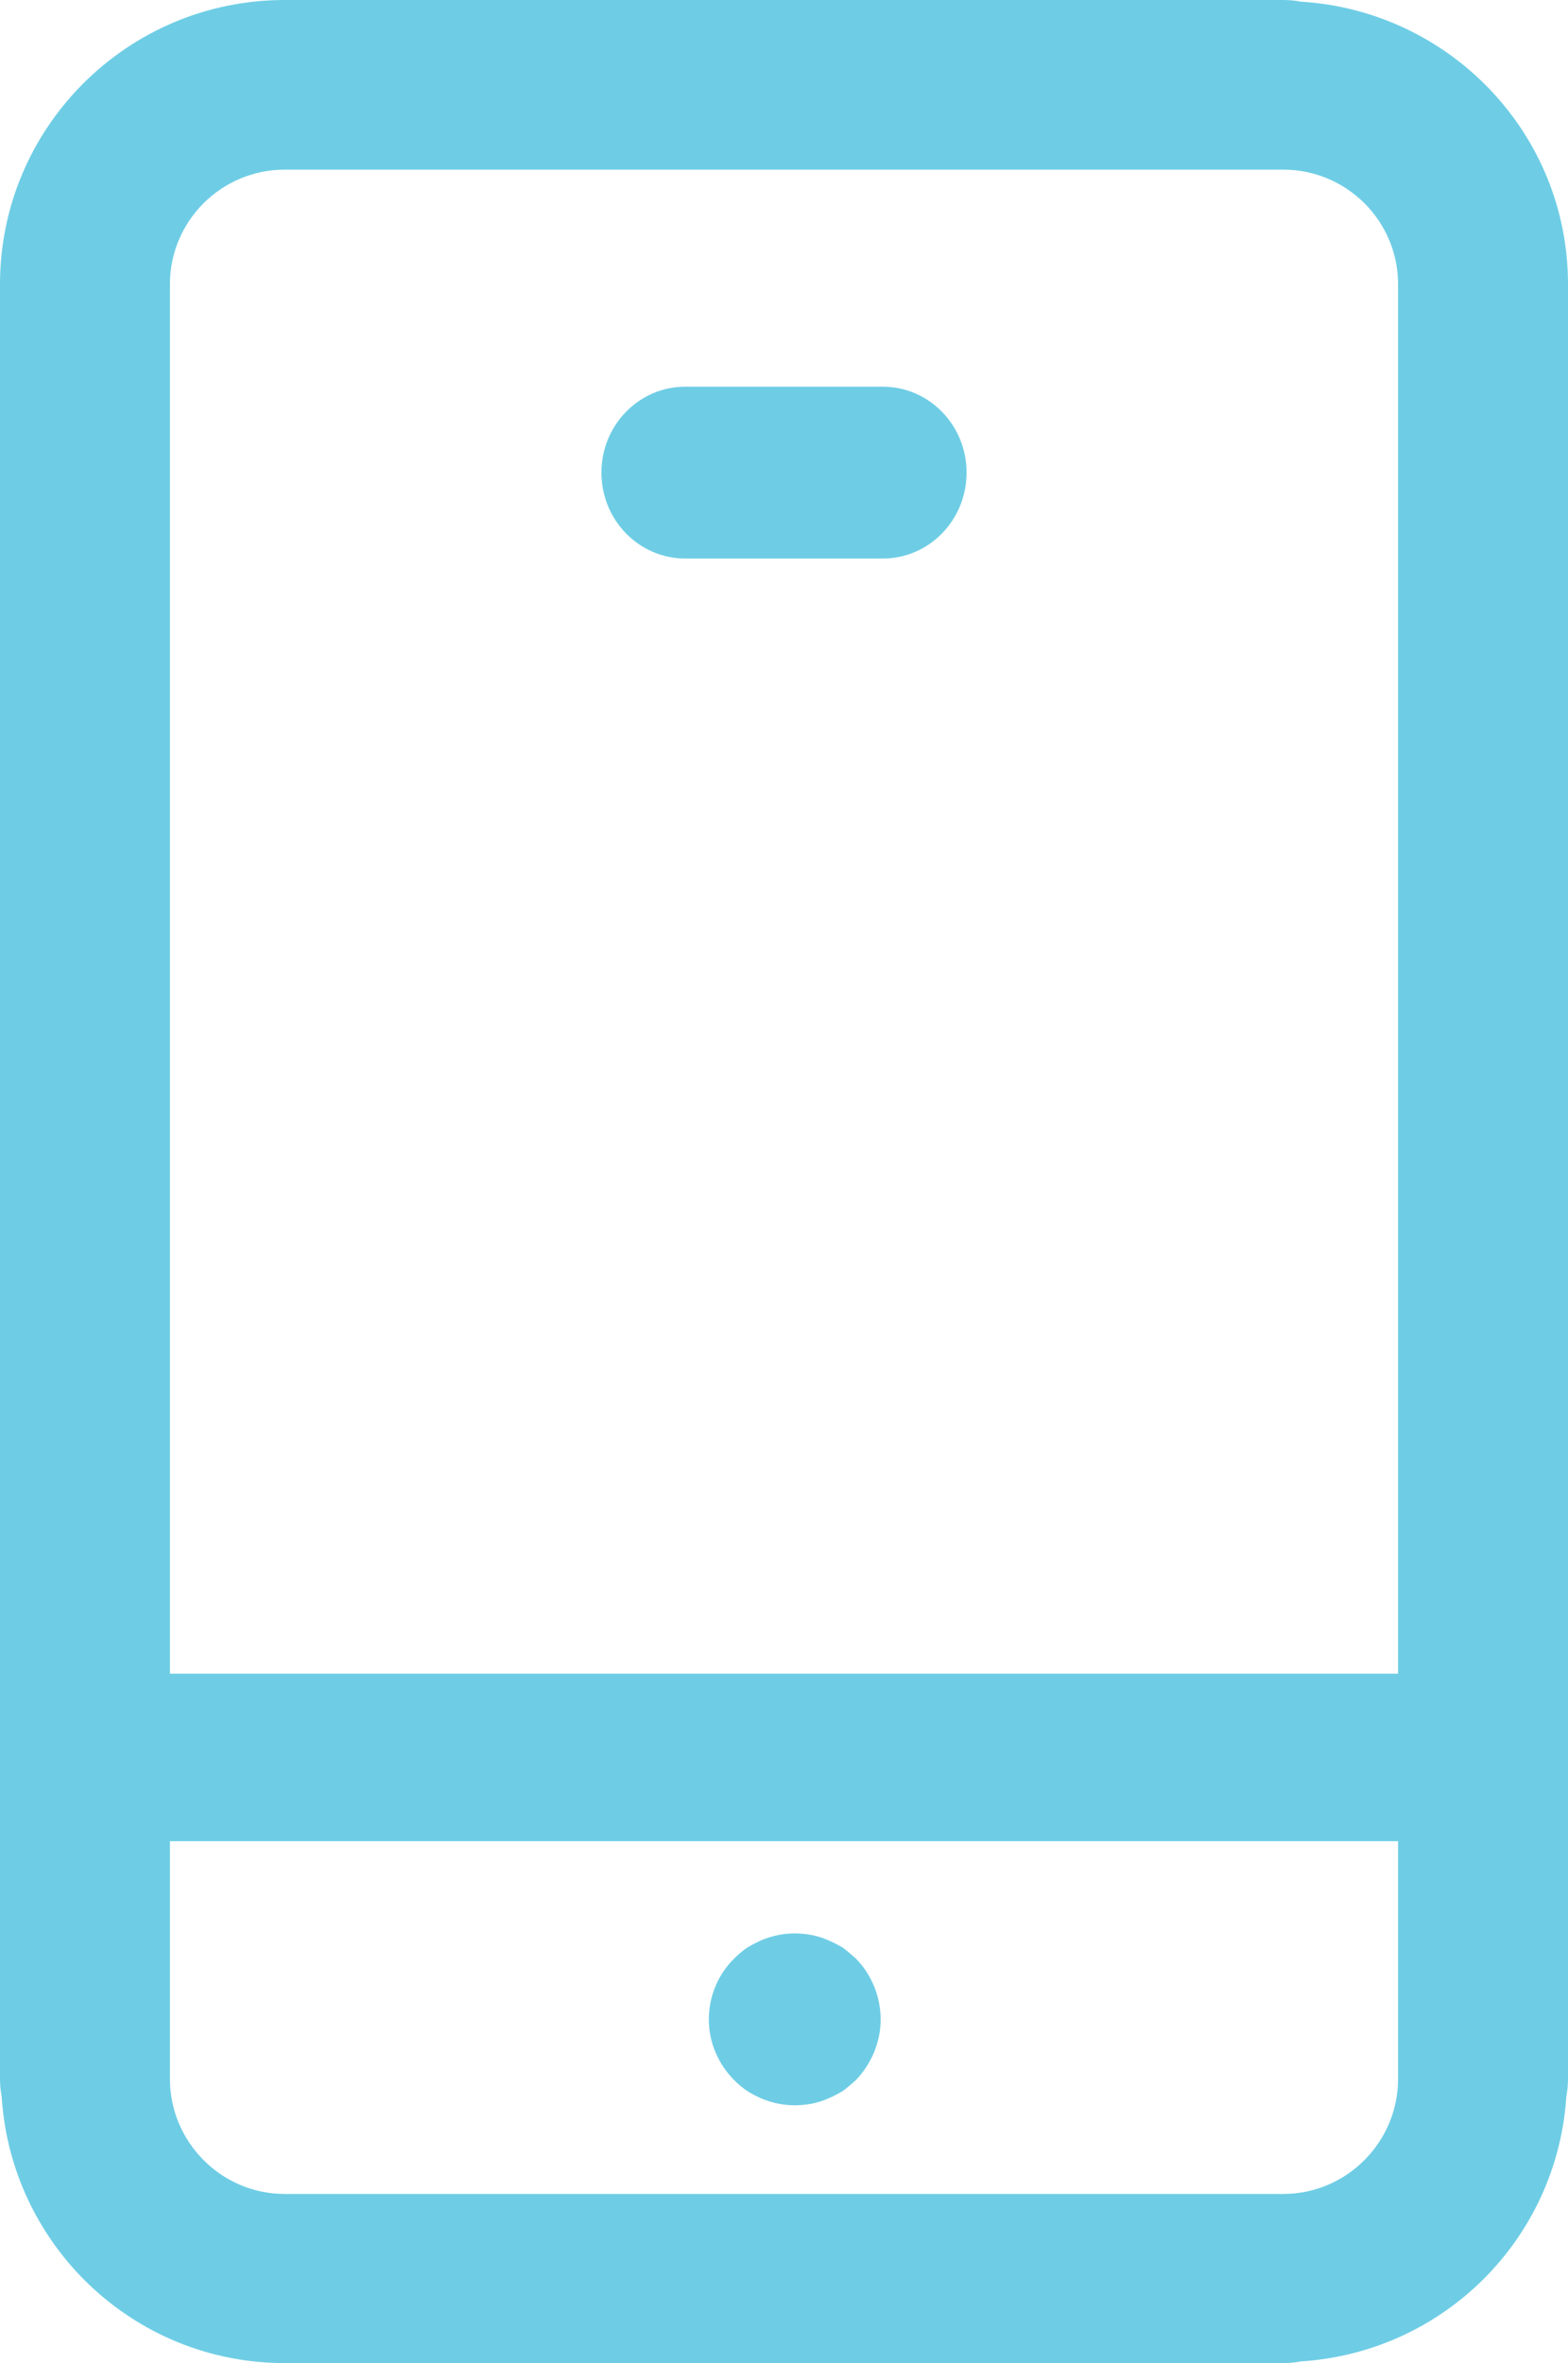 <?xml version="1.0" encoding="utf-8" ?>
<svg xmlns="http://www.w3.org/2000/svg" xmlns:xlink="http://www.w3.org/1999/xlink" width="73" height="110">
	<path fill="#6ECDE5" transform="translate(33 90)" d="M4.013 8C3.735 8 3.483 7.972 3.23 7.924C2.978 7.873 2.726 7.797 2.473 7.696C2.246 7.595 1.994 7.468 1.792 7.339C1.565 7.19 1.363 7.01 1.186 6.835C0.429 6.073 0 5.063 0 4C0 2.937 0.429 1.899 1.186 1.165C1.363 0.985 1.565 0.81 1.792 0.658C1.994 0.532 2.246 0.405 2.473 0.304C2.726 0.203 2.978 0.127 3.23 0.076C3.735 -0.025 4.265 -0.025 4.795 0.076C5.047 0.127 5.3 0.203 5.527 0.304C5.779 0.405 6.006 0.532 6.233 0.658C6.435 0.81 6.637 0.985 6.839 1.165C7.571 1.899 8 2.937 8 4C8 5.063 7.571 6.073 6.839 6.835C6.637 7.01 6.435 7.19 6.233 7.339C6.006 7.468 5.779 7.595 5.527 7.696C5.3 7.797 5.047 7.873 4.795 7.924C4.543 7.972 4.265 8 4.013 8" fill-rule="evenodd"/>
	<path fill="#6ECDE5" transform="translate(28 18)" d="M13.095 8L3.905 8C1.749 8 0 6.211 0 4C0 1.789 1.749 0 3.905 0L13.095 0C15.254 0 17 1.789 17 4C17 6.211 15.254 8 13.095 8" fill-rule="evenodd"/>
	<path fill="#6ECDE5" d="M65.089 77.909L7.911 77.909L7.911 13.23C7.911 10.29 10.307 7.898 13.252 7.898L59.748 7.898C62.693 7.898 65.089 10.29 65.089 13.23L65.089 77.909ZM65.089 96.77C65.089 99.71 62.693 102.127 59.748 102.127L13.252 102.127C10.307 102.127 7.911 99.71 7.911 96.77L7.911 85.708L65.089 85.708L65.089 96.77ZM60.546 0.075C60.297 0.025 60.022 0 59.748 0L13.252 0C5.94 0 0 5.93 0 13.23L0 96.77C0 97.044 0.025 97.318 0.075 97.567C0.499 104.494 6.214 110 13.252 110L59.748 110C60.022 110 60.297 109.975 60.546 109.925C67.21 109.502 72.501 104.22 72.925 97.567C72.975 97.318 73 97.044 73 96.77L73 13.23C73 6.204 67.484 0.498 60.546 0.075L60.546 0.075Z" fill-rule="evenodd"/>
</svg>
